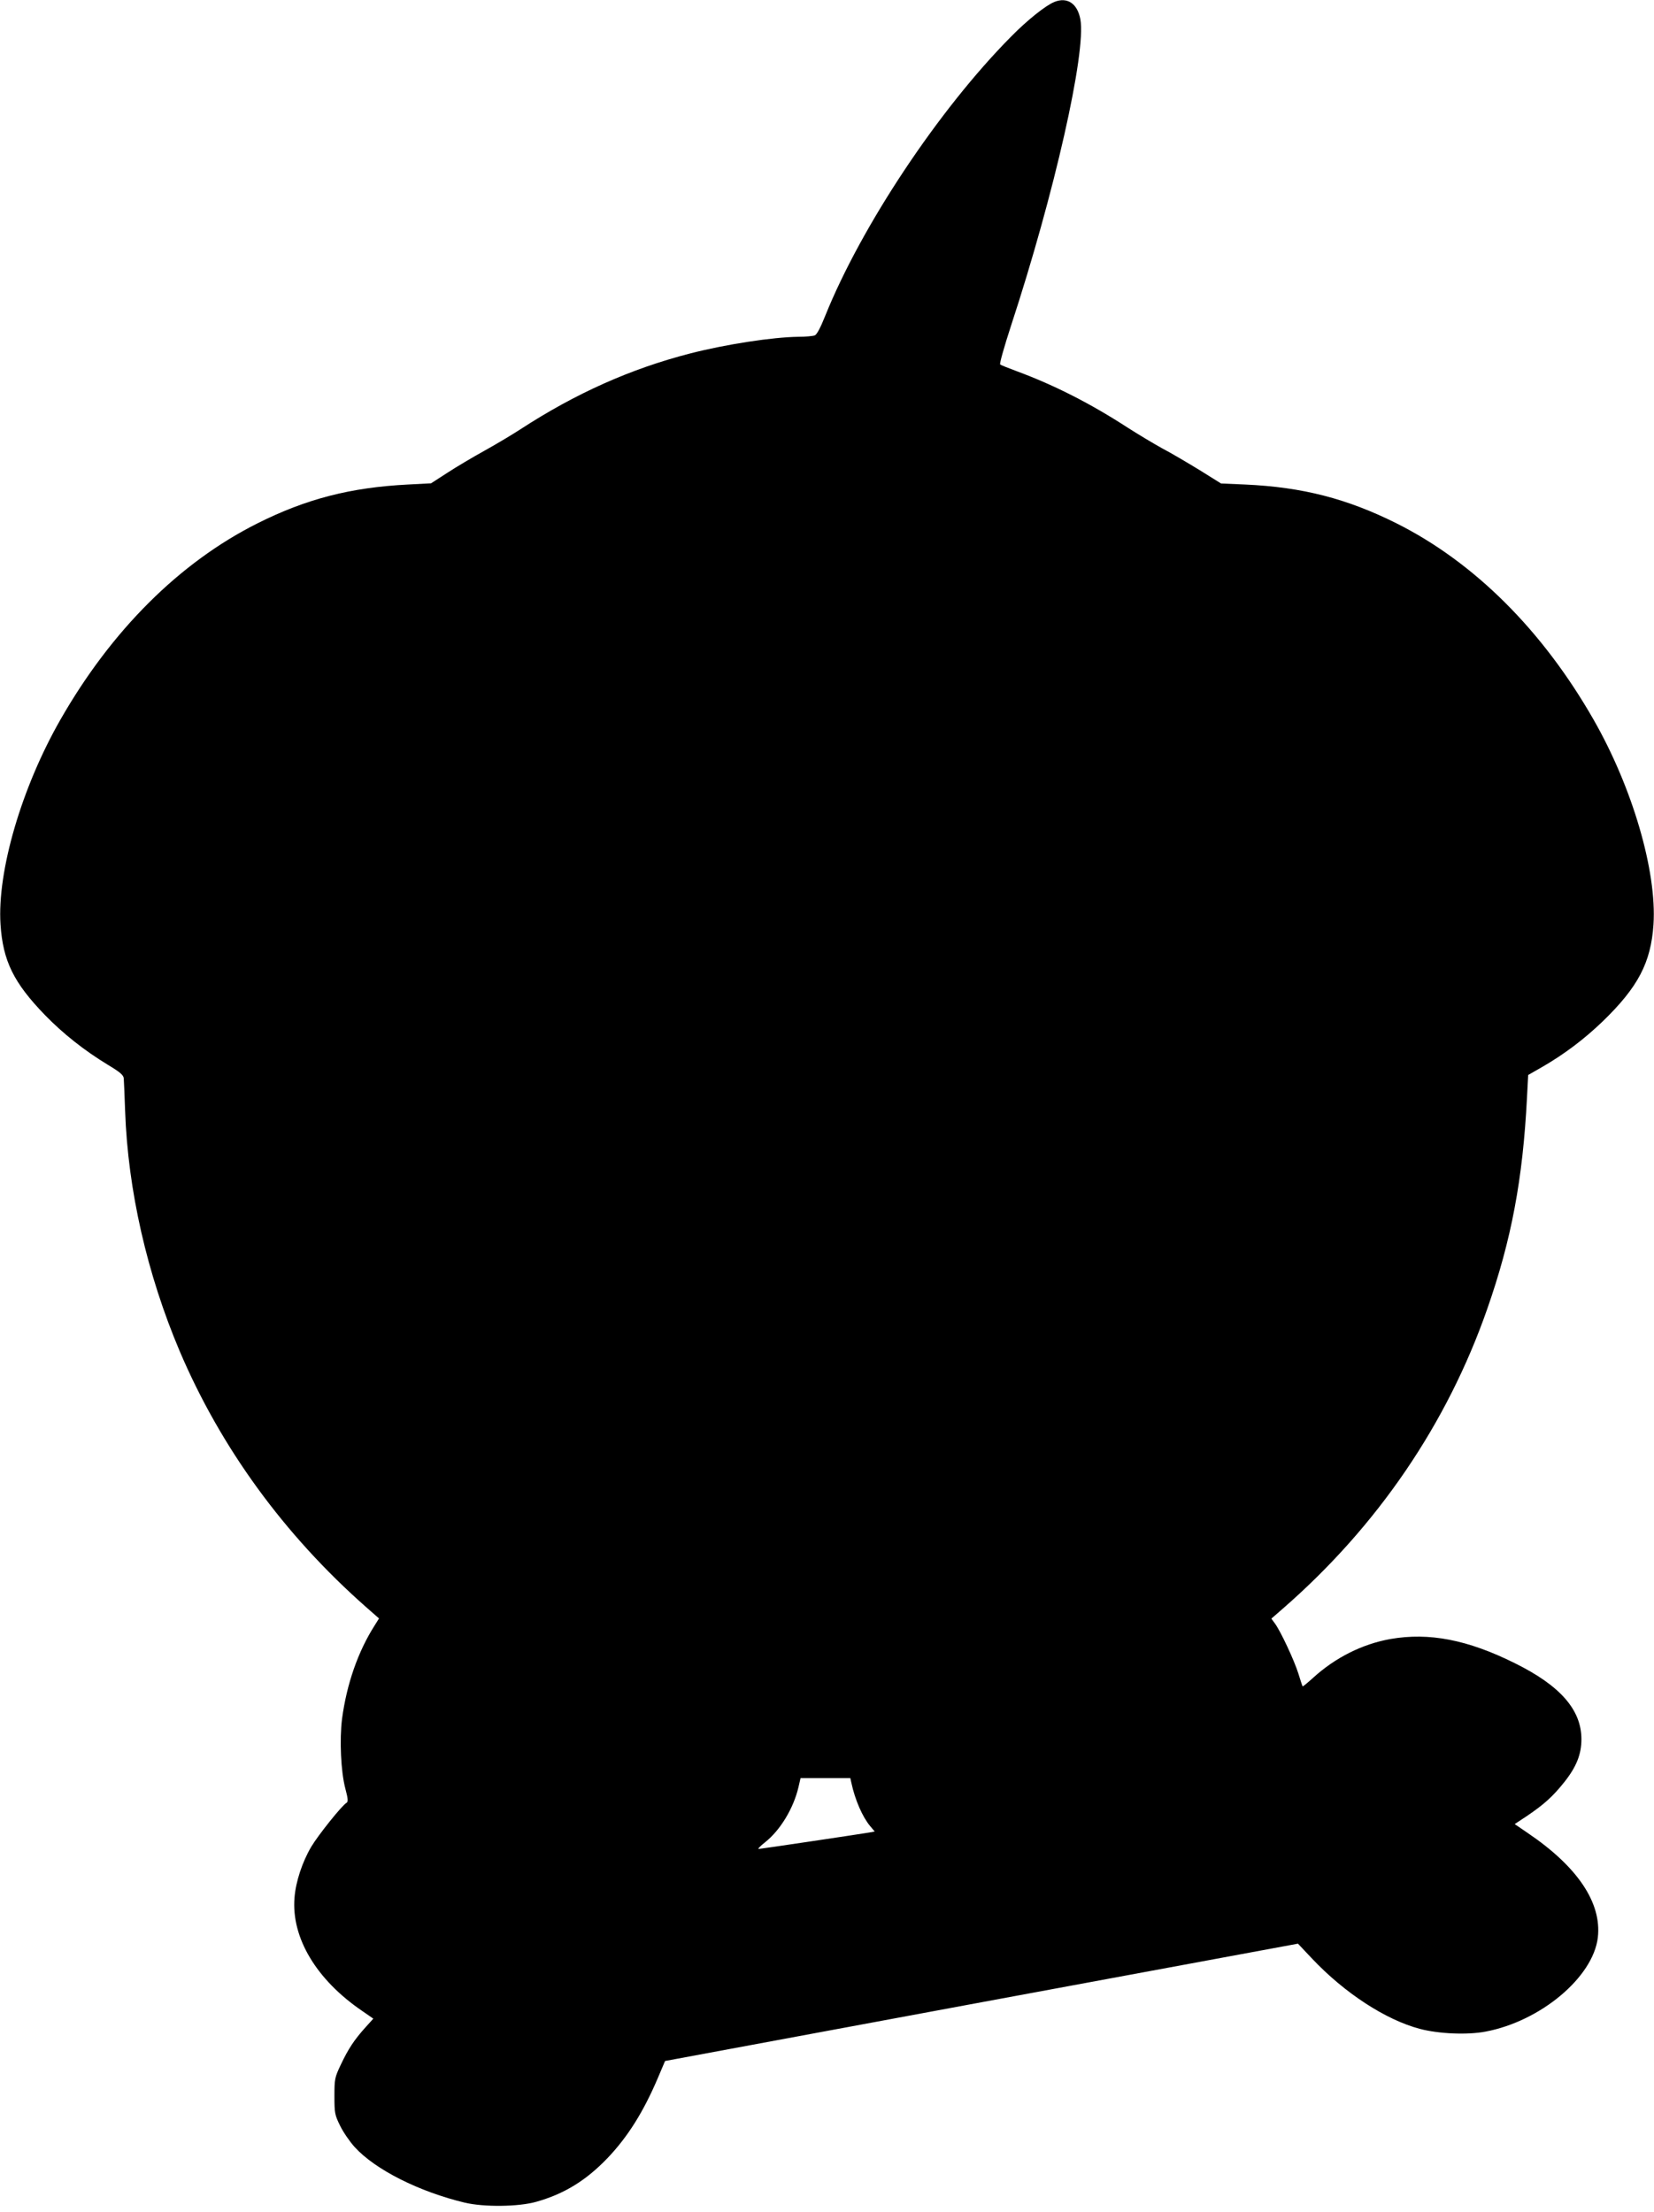 <?xml version="1.0" standalone="no"?>
<!DOCTYPE svg PUBLIC "-//W3C//DTD SVG 20010904//EN"
 "http://www.w3.org/TR/2001/REC-SVG-20010904/DTD/svg10.dtd">
<svg version="1.0" xmlns="http://www.w3.org/2000/svg"
 width="957pt" height="1280pt" viewBox="0 0 957 1280"
 preserveAspectRatio="xMidYMid meet">
<g transform="translate(0,1280) scale(0.1,-0.1)"
fill="#000000" stroke="none">
<path d="M6101 12789 c-50 -20 -157 -105 -253 -203 -416 -420 -864 -1094
-1073 -1613 -27 -68 -49 -110 -61 -114 -11 -4 -53 -8 -94 -8 -150 -2 -418 -43
-625 -96 -346 -89 -664 -231 -985 -440 -52 -34 -147 -90 -210 -125 -63 -35
-158 -91 -210 -125 l-96 -62 -134 -7 c-332 -17 -588 -83 -871 -225 -450 -226
-844 -619 -1139 -1135 -225 -393 -367 -878 -347 -1186 14 -211 76 -337 257
-524 104 -107 226 -204 364 -288 70 -42 90 -59 92 -78 1 -14 5 -99 8 -190 16
-457 127 -944 316 -1390 238 -559 605 -1063 1079 -1481 l74 -65 -25 -40 c-97
-152 -162 -340 -189 -541 -15 -120 -7 -305 19 -403 16 -61 17 -76 7 -83 -26
-14 -164 -187 -204 -254 -52 -88 -90 -203 -97 -295 -19 -232 127 -476 394
-657 l62 -43 -46 -51 c-64 -71 -99 -124 -142 -215 -35 -74 -37 -82 -37 -182 0
-99 2 -109 33 -172 18 -37 56 -92 84 -123 119 -131 374 -259 638 -322 110 -26
310 -24 412 5 163 46 288 123 413 253 117 123 207 266 291 463 l42 99 1831
340 1831 339 82 -87 c188 -199 426 -354 623 -406 109 -29 275 -36 380 -16 319
60 623 315 650 545 23 200 -117 409 -405 604 l-76 52 71 47 c99 67 150 113
216 196 70 88 99 161 99 248 0 170 -122 310 -385 440 -273 136 -496 179 -720
140 -163 -29 -320 -108 -448 -225 -32 -29 -59 -51 -60 -49 -2 2 -13 36 -25 75
-24 76 -100 239 -134 287 l-22 30 70 61 c544 475 947 1066 1179 1731 140 400
206 751 230 1222 l7 132 82 47 c128 74 243 161 350 264 204 198 278 339 293
560 20 308 -122 793 -347 1186 -295 516 -689 909 -1139 1135 -286 143 -544
210 -876 225 l-140 6 -125 78 c-69 42 -165 99 -215 125 -49 27 -139 81 -200
120 -214 139 -424 246 -640 326 -49 18 -94 36 -98 40 -5 4 24 105 63 225 251
765 435 1580 401 1772 -17 91 -75 131 -150 101z m-1175 -10306 c21 -99 65
-199 109 -251 l26 -31 -33 -6 c-66 -11 -629 -95 -639 -95 -6 0 11 18 38 39 87
69 164 195 193 319 l12 52 144 0 144 0 6 -27z"/>
</g>
</svg>
